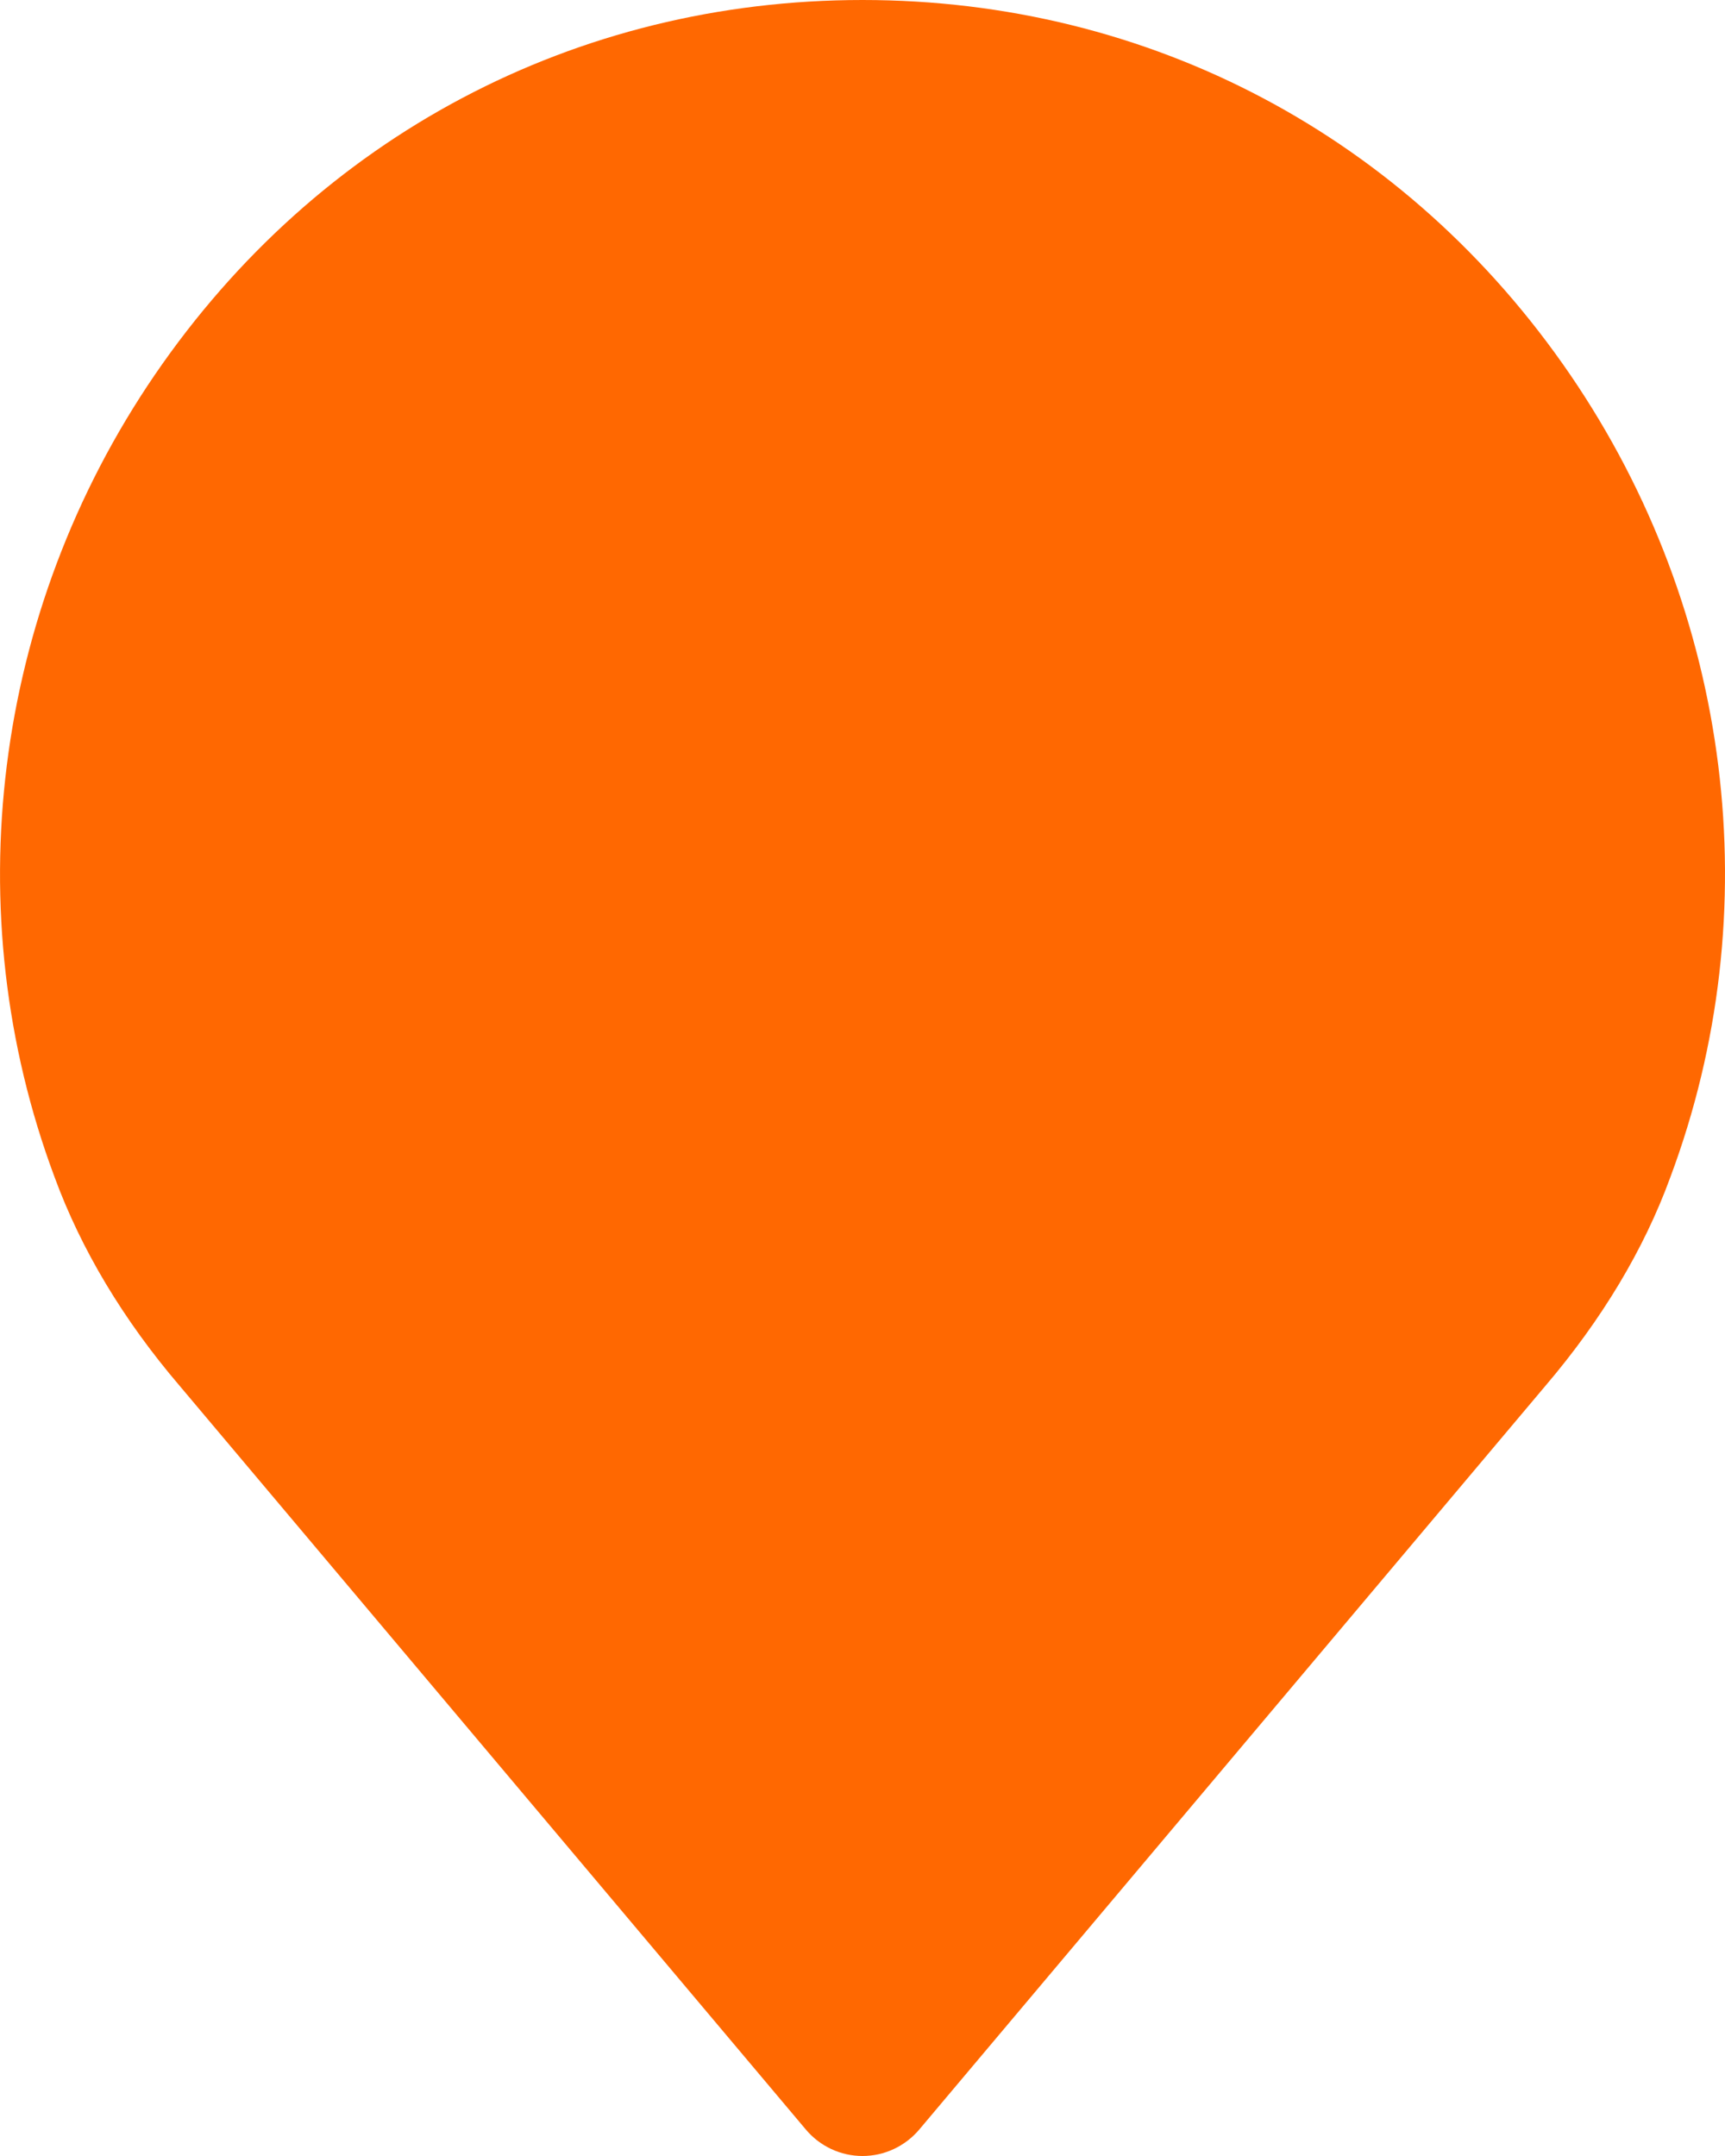 <?xml version="1.0" encoding="UTF-8"?>
<svg width="16px" height="20px" viewBox="0 0 16 20" version="1.1" xmlns="http://www.w3.org/2000/svg" xmlns:xlink="http://www.w3.org/1999/xlink">
    <title>Shape Copy 3</title>
    <g id="Page-1" stroke="none" stroke-width="1" fill="none" fill-rule="evenodd">
        <g id="Homepage" transform="translate(-1051, -3382)" fill="#FF6801" fill-rule="nonzero">
            <g id="Our-Facilities" transform="translate(0, 2222)">
                <g id="Map" transform="translate(585, 840)">
                    <path d="M480.565,323.477 C479.055,321.268 476.662,320 474,320 C471.338,320 468.946,321.268 467.436,323.477 C465.934,325.676 465.587,328.459 466.506,330.919 C466.752,331.59 467.143,332.243 467.665,332.854 L473.474,339.754 C473.605,339.91 473.798,340 474,340 C474.203,340 474.395,339.91 474.527,339.754 L480.334,332.856 C480.858,332.241 481.249,331.589 481.492,330.923 C482.414,328.459 482.067,325.676 480.565,323.477 Z" id="Shape-Copy-3"></path>
                </g>
            </g>
        </g>
    </g>
</svg>
